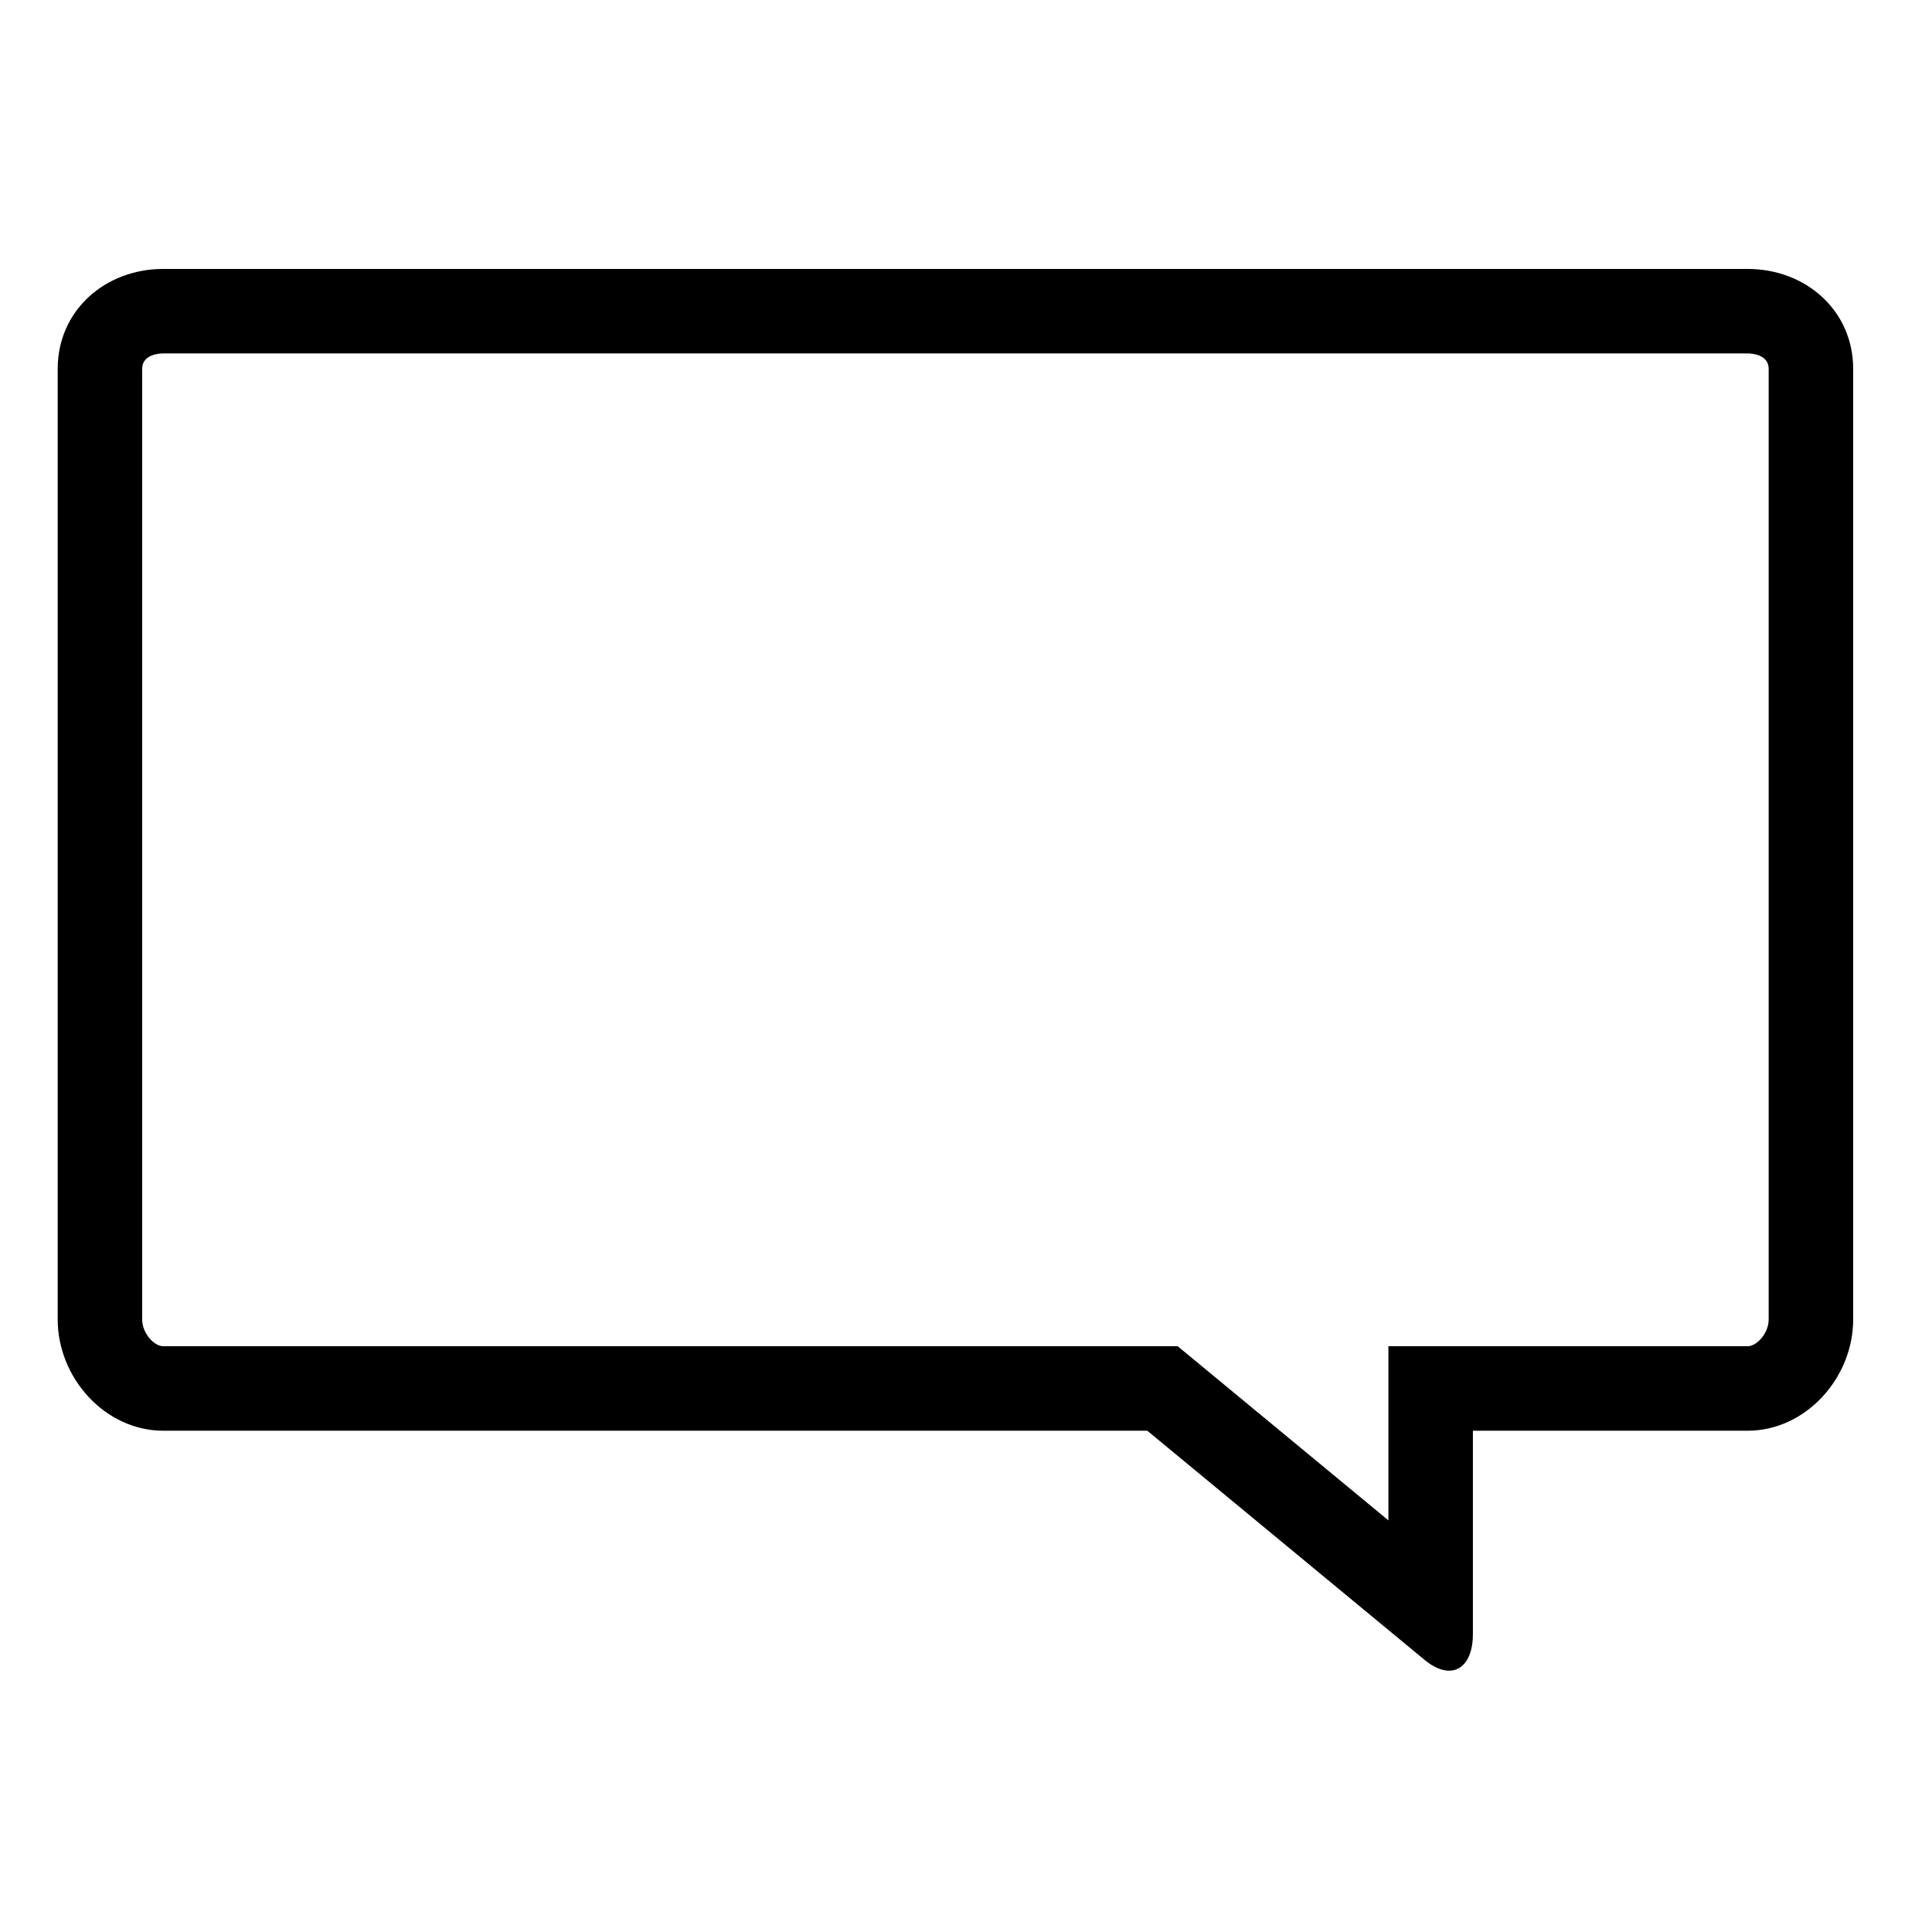 <?xml version="1.0" encoding="UTF-8"?>
<!-- Uploaded to: ICON Repo, www.iconrepo.com, Generator: ICON Repo Mixer Tools -->
<svg fill="#000000" width="800px" height="800px" version="1.1" viewBox="144 144 512 512" xmlns="http://www.w3.org/2000/svg">
 <path d="m187.28 237.66h419.84c0.934 0 5.598 0.195 5.598 4.102v251.91c0.004 3.656-3.148 7.094-5.594 7.094h-95.18v46.148l-49.629-41.016-6.219-5.133h-268.82c-2.445 0-5.598-3.438-5.598-7.098v-251.91c0-3.902 4.664-4.098 5.598-4.098m0-22.391c-15.461 0-27.988 11.039-27.988 26.496v251.91c0 15.457 12.527 29.48 27.988 29.48h260.77l73.406 60.668c2.391 2 4.637 2.926 6.562 2.926 3.777 0 6.32-3.578 6.32-9.691v-53.902h72.789c15.457 0 27.988-14.023 27.988-29.488v-251.91c0-15.449-12.535-26.488-27.988-26.488z"/>
</svg>